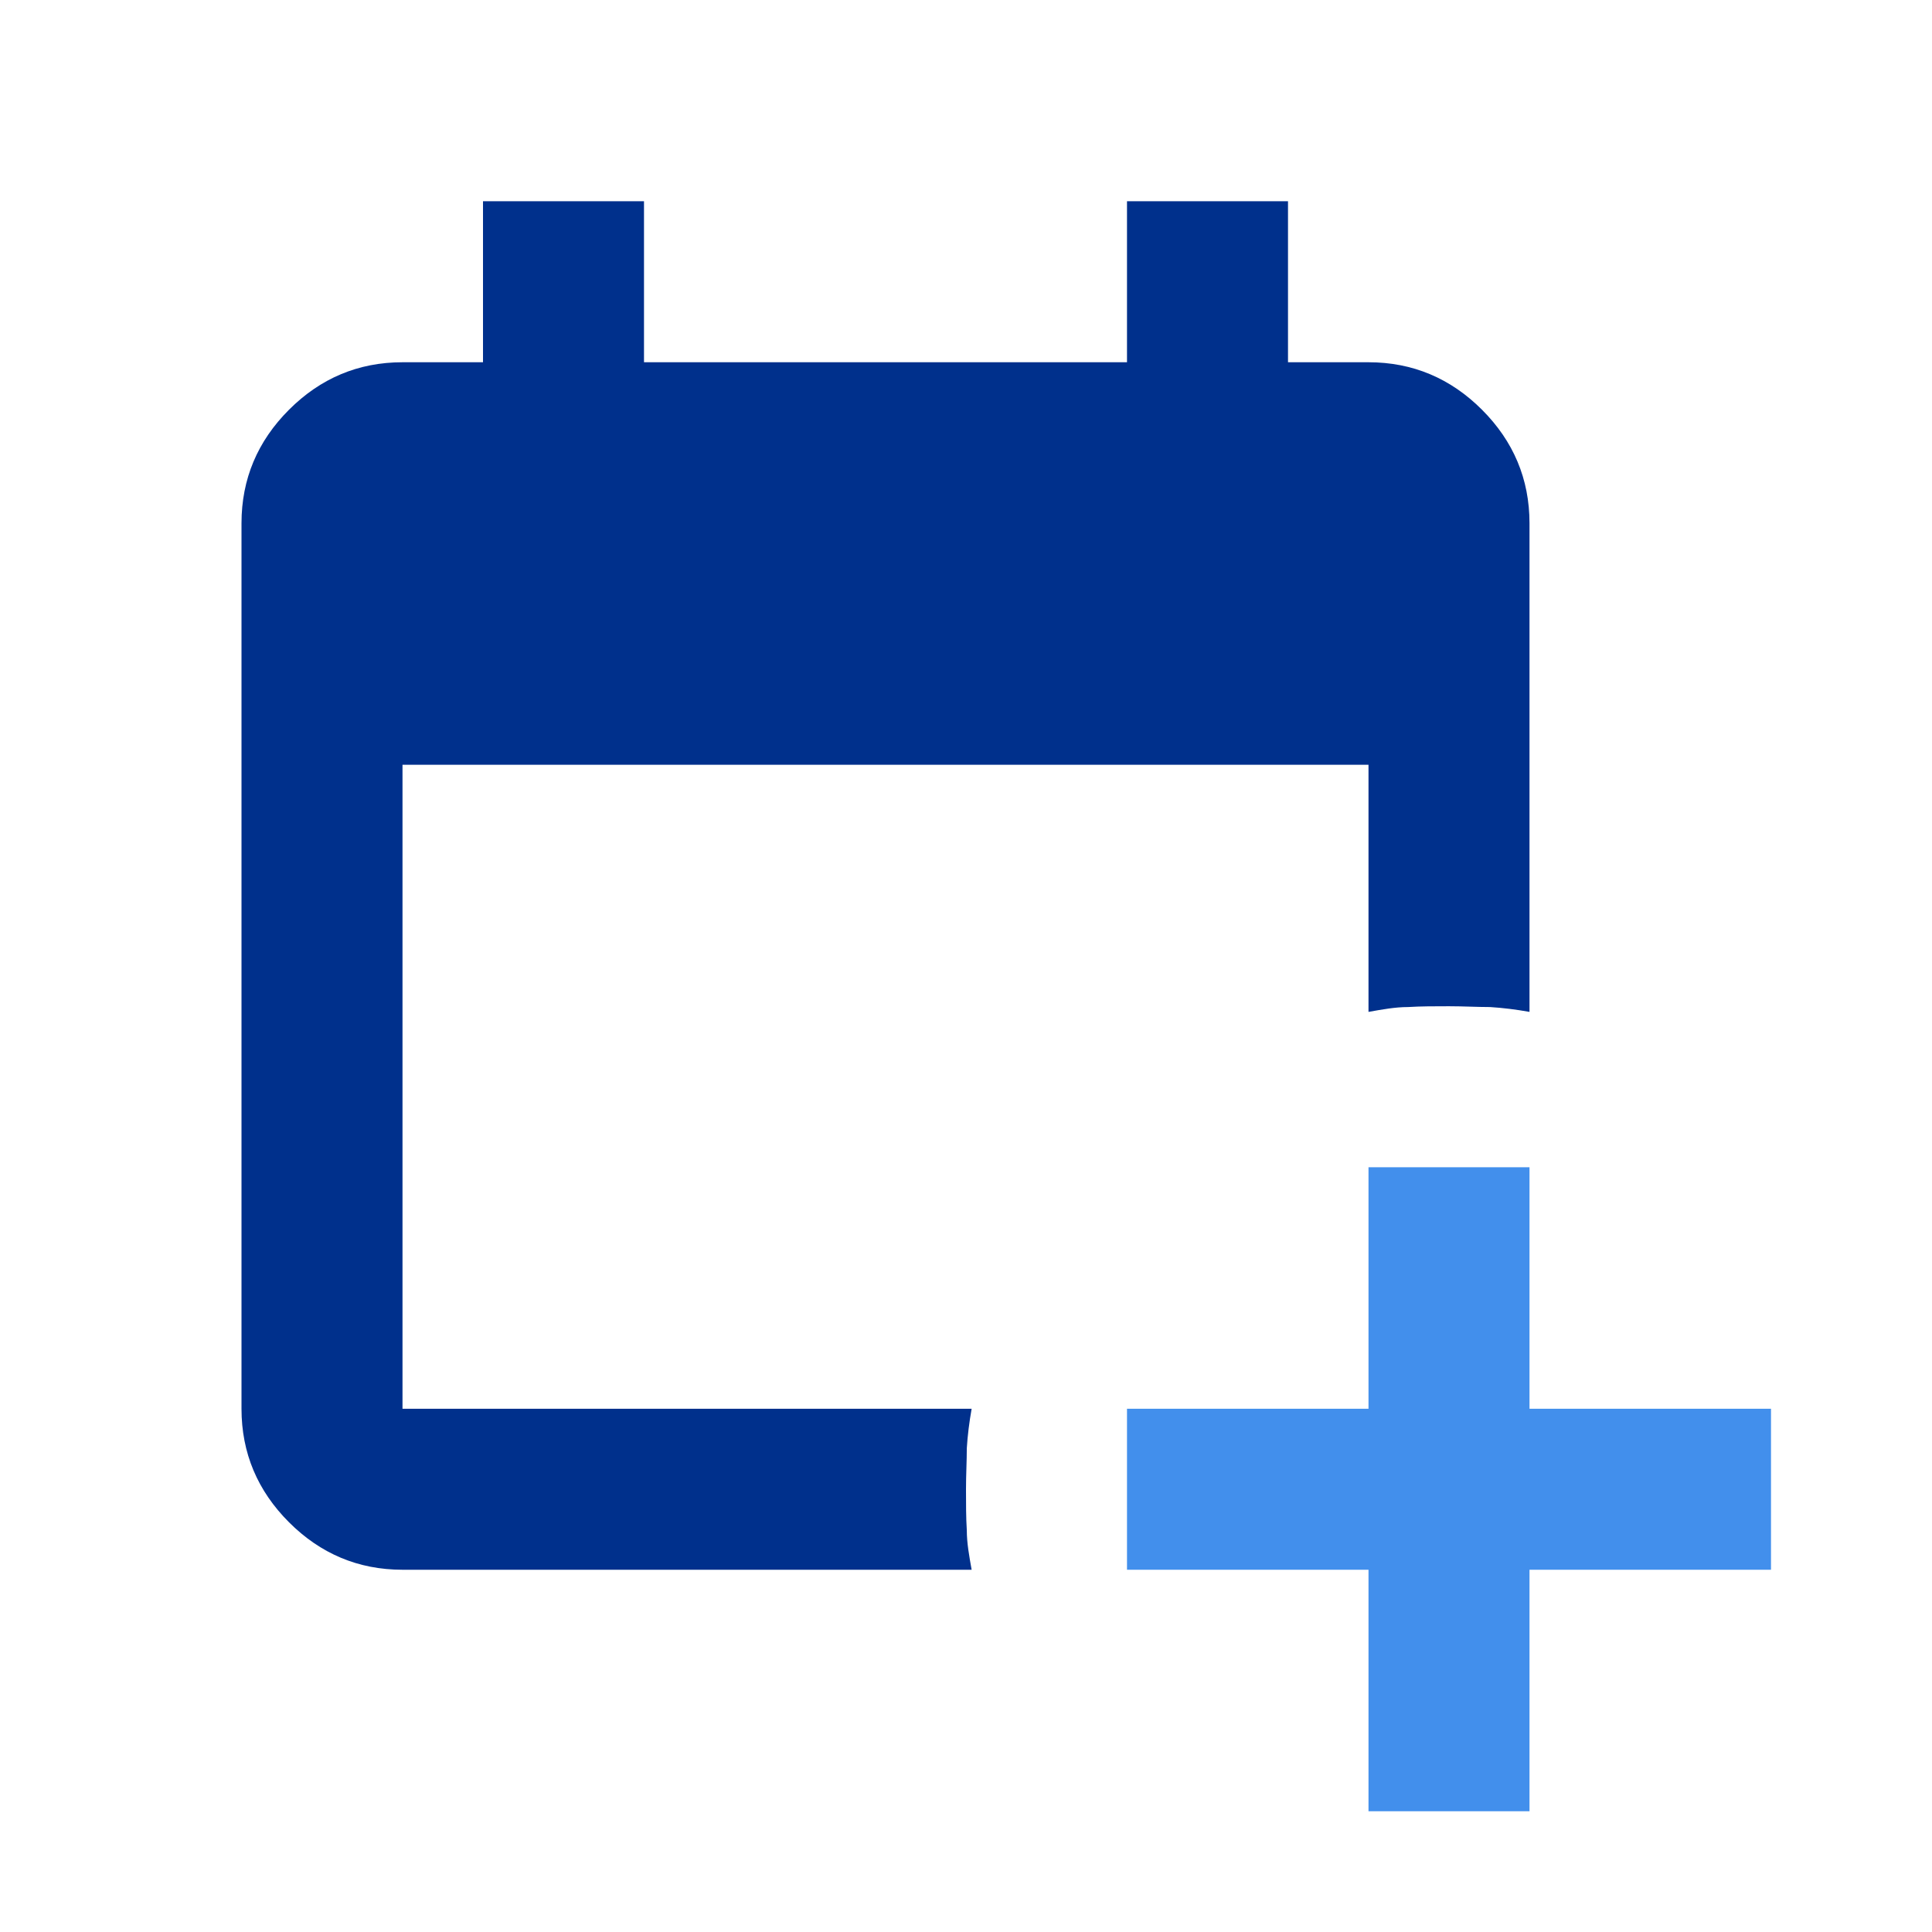 <svg width="24" height="24" viewBox="0 0 24 24" fill="none" xmlns="http://www.w3.org/2000/svg">
<path d="M12.07 19.5H5C4.45 19.5 3.98 19.3 3.59 18.91C3.2 18.52 3 18.05 3 17.5V6.5C3 5.95 3.2 5.48 3.59 5.09C3.98 4.7 4.45 4.5 5 4.5H6V2.5H8V4.5H14V2.5H16V4.5H17C17.55 4.5 18.02 4.7 18.41 5.09C18.8 5.48 19 5.95 19 6.5V12.57C18.83 12.54 18.67 12.52 18.51 12.51C18.35 12.51 18.18 12.5 18 12.5C17.82 12.5 17.65 12.5 17.49 12.51C17.33 12.51 17.17 12.54 17 12.57V9.5H5V17.5H12.07C12.04 17.67 12.02 17.83 12.01 17.99C12.01 18.15 12 18.32 12 18.5C12 18.68 12 18.85 12.01 19.01C12.01 19.17 12.04 19.33 12.07 19.5Z" fill="#00308C"/>
<path d="M17 22.5V19.5H14V17.5H17V14.5H19V17.5H22V19.5H19V22.5H17Z" fill="#428FEC"/>
</svg>
